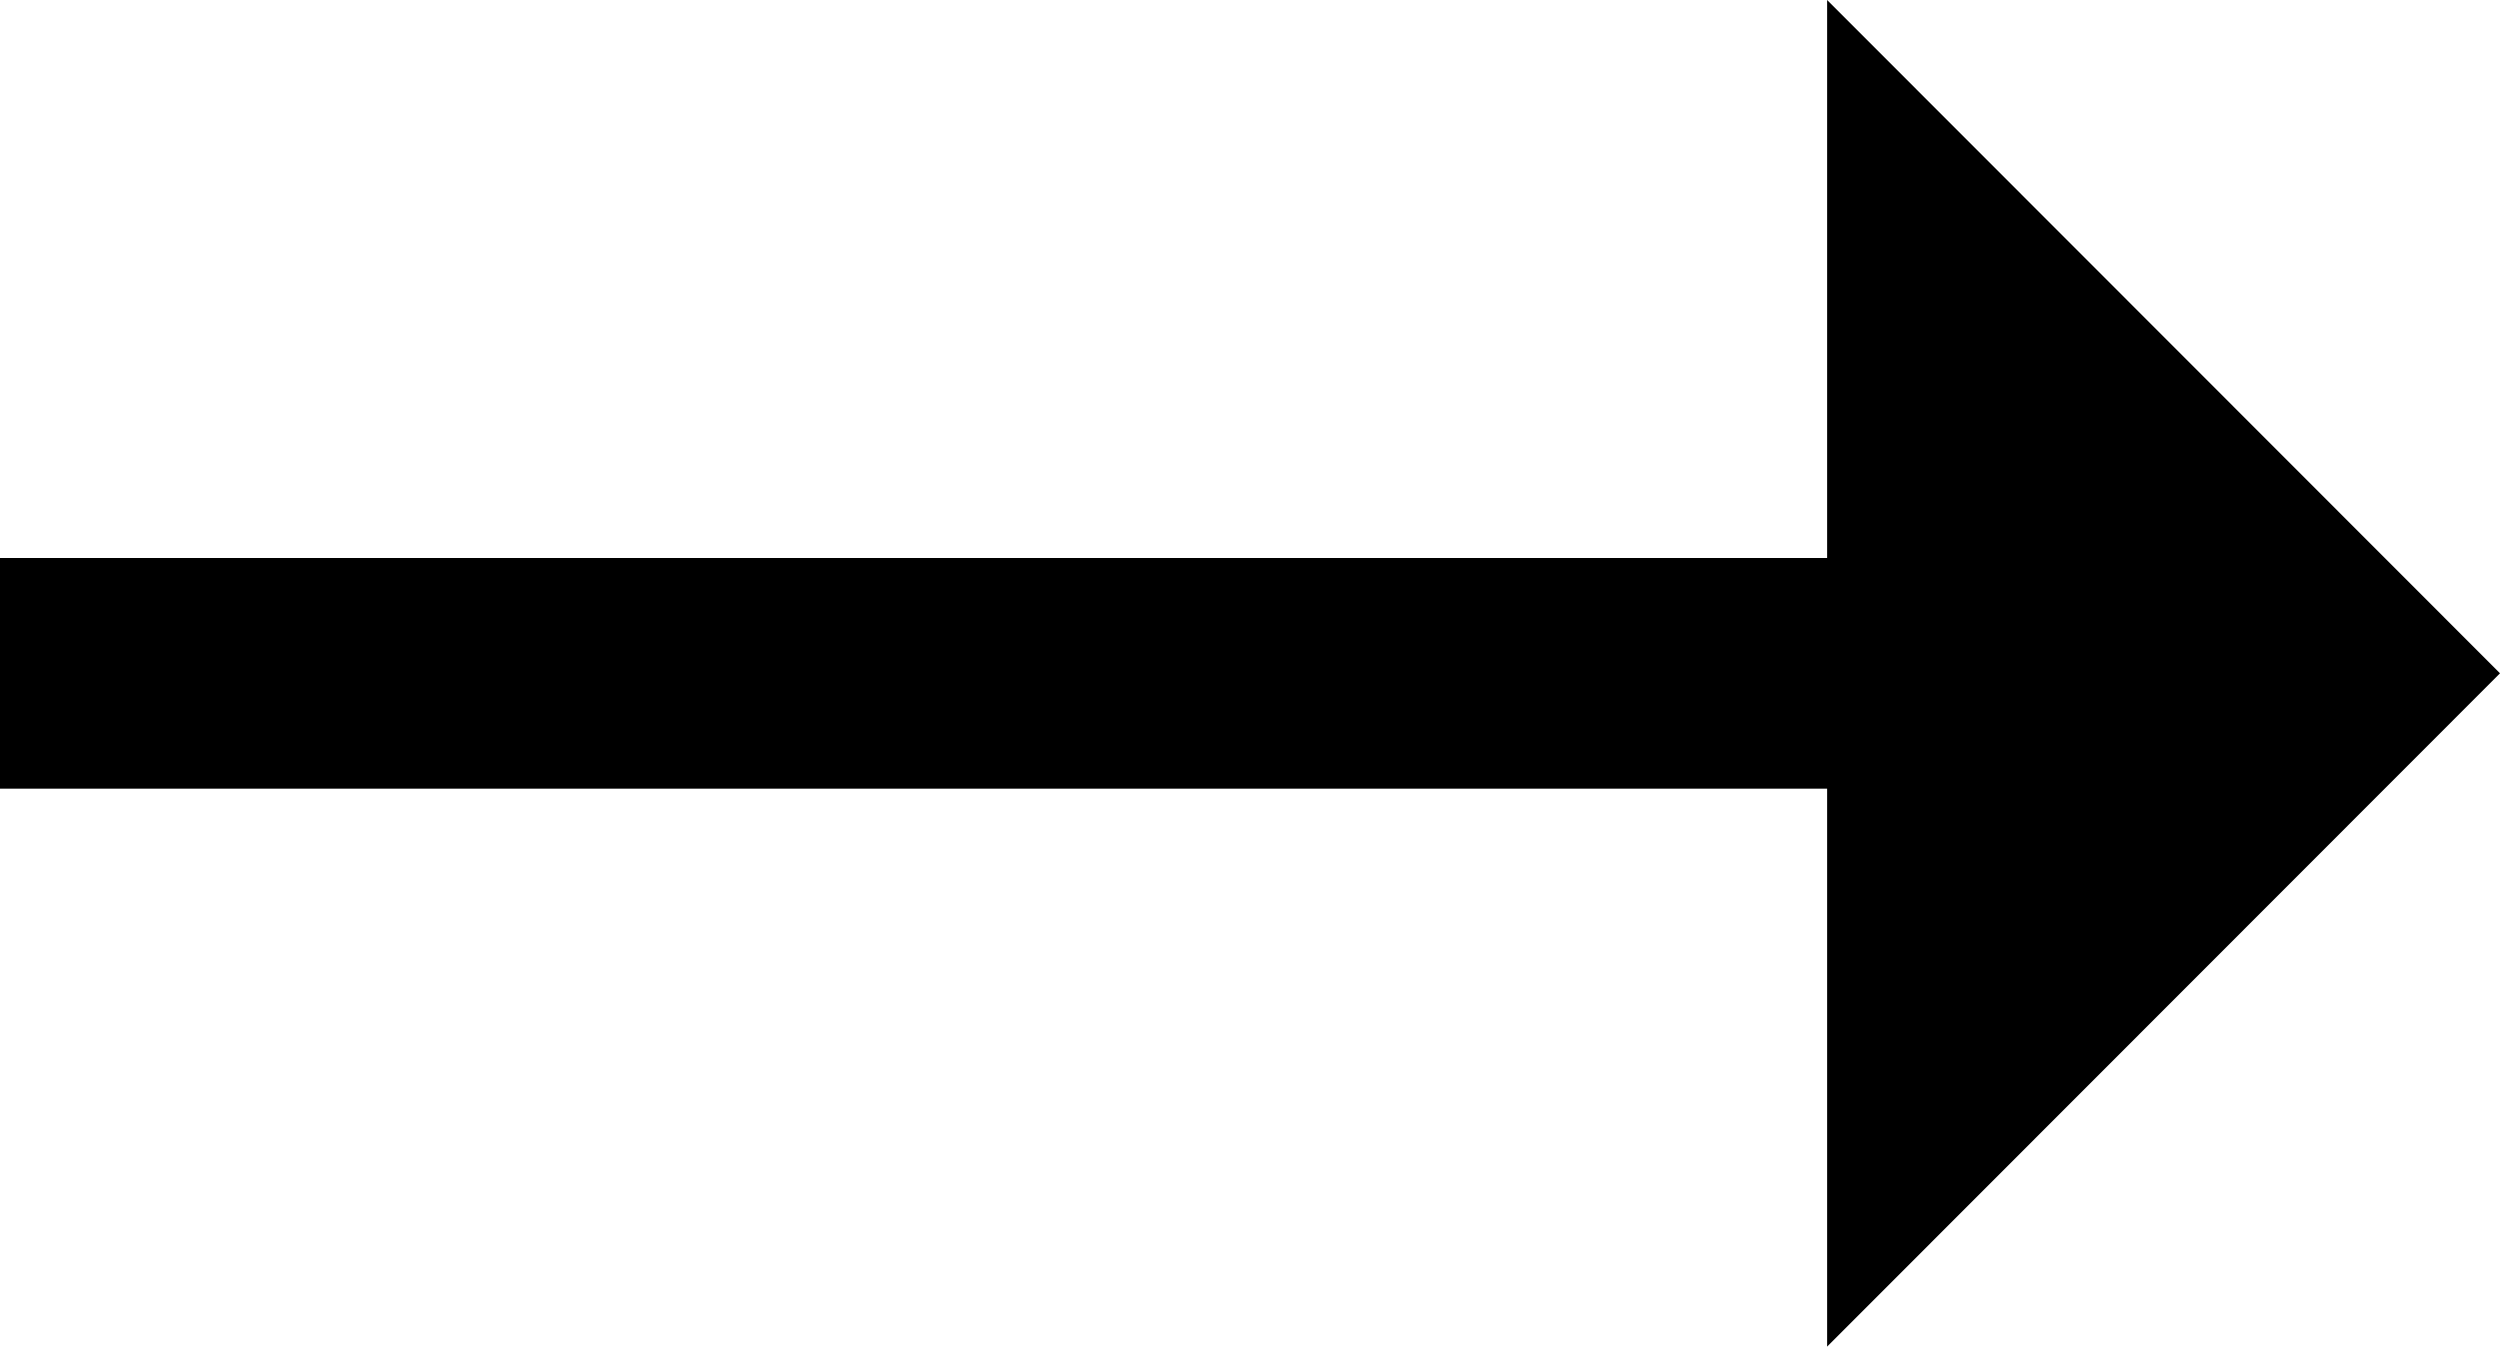 <svg xmlns="http://www.w3.org/2000/svg" width="11.748" height="6.328" viewBox="0 0 11.748 6.328"><path d="M13.462-5.42,10.3-8.584v2.622H1.714v1.084H10.3v2.622Z" transform="translate(-1.714 8.584)"/></svg>